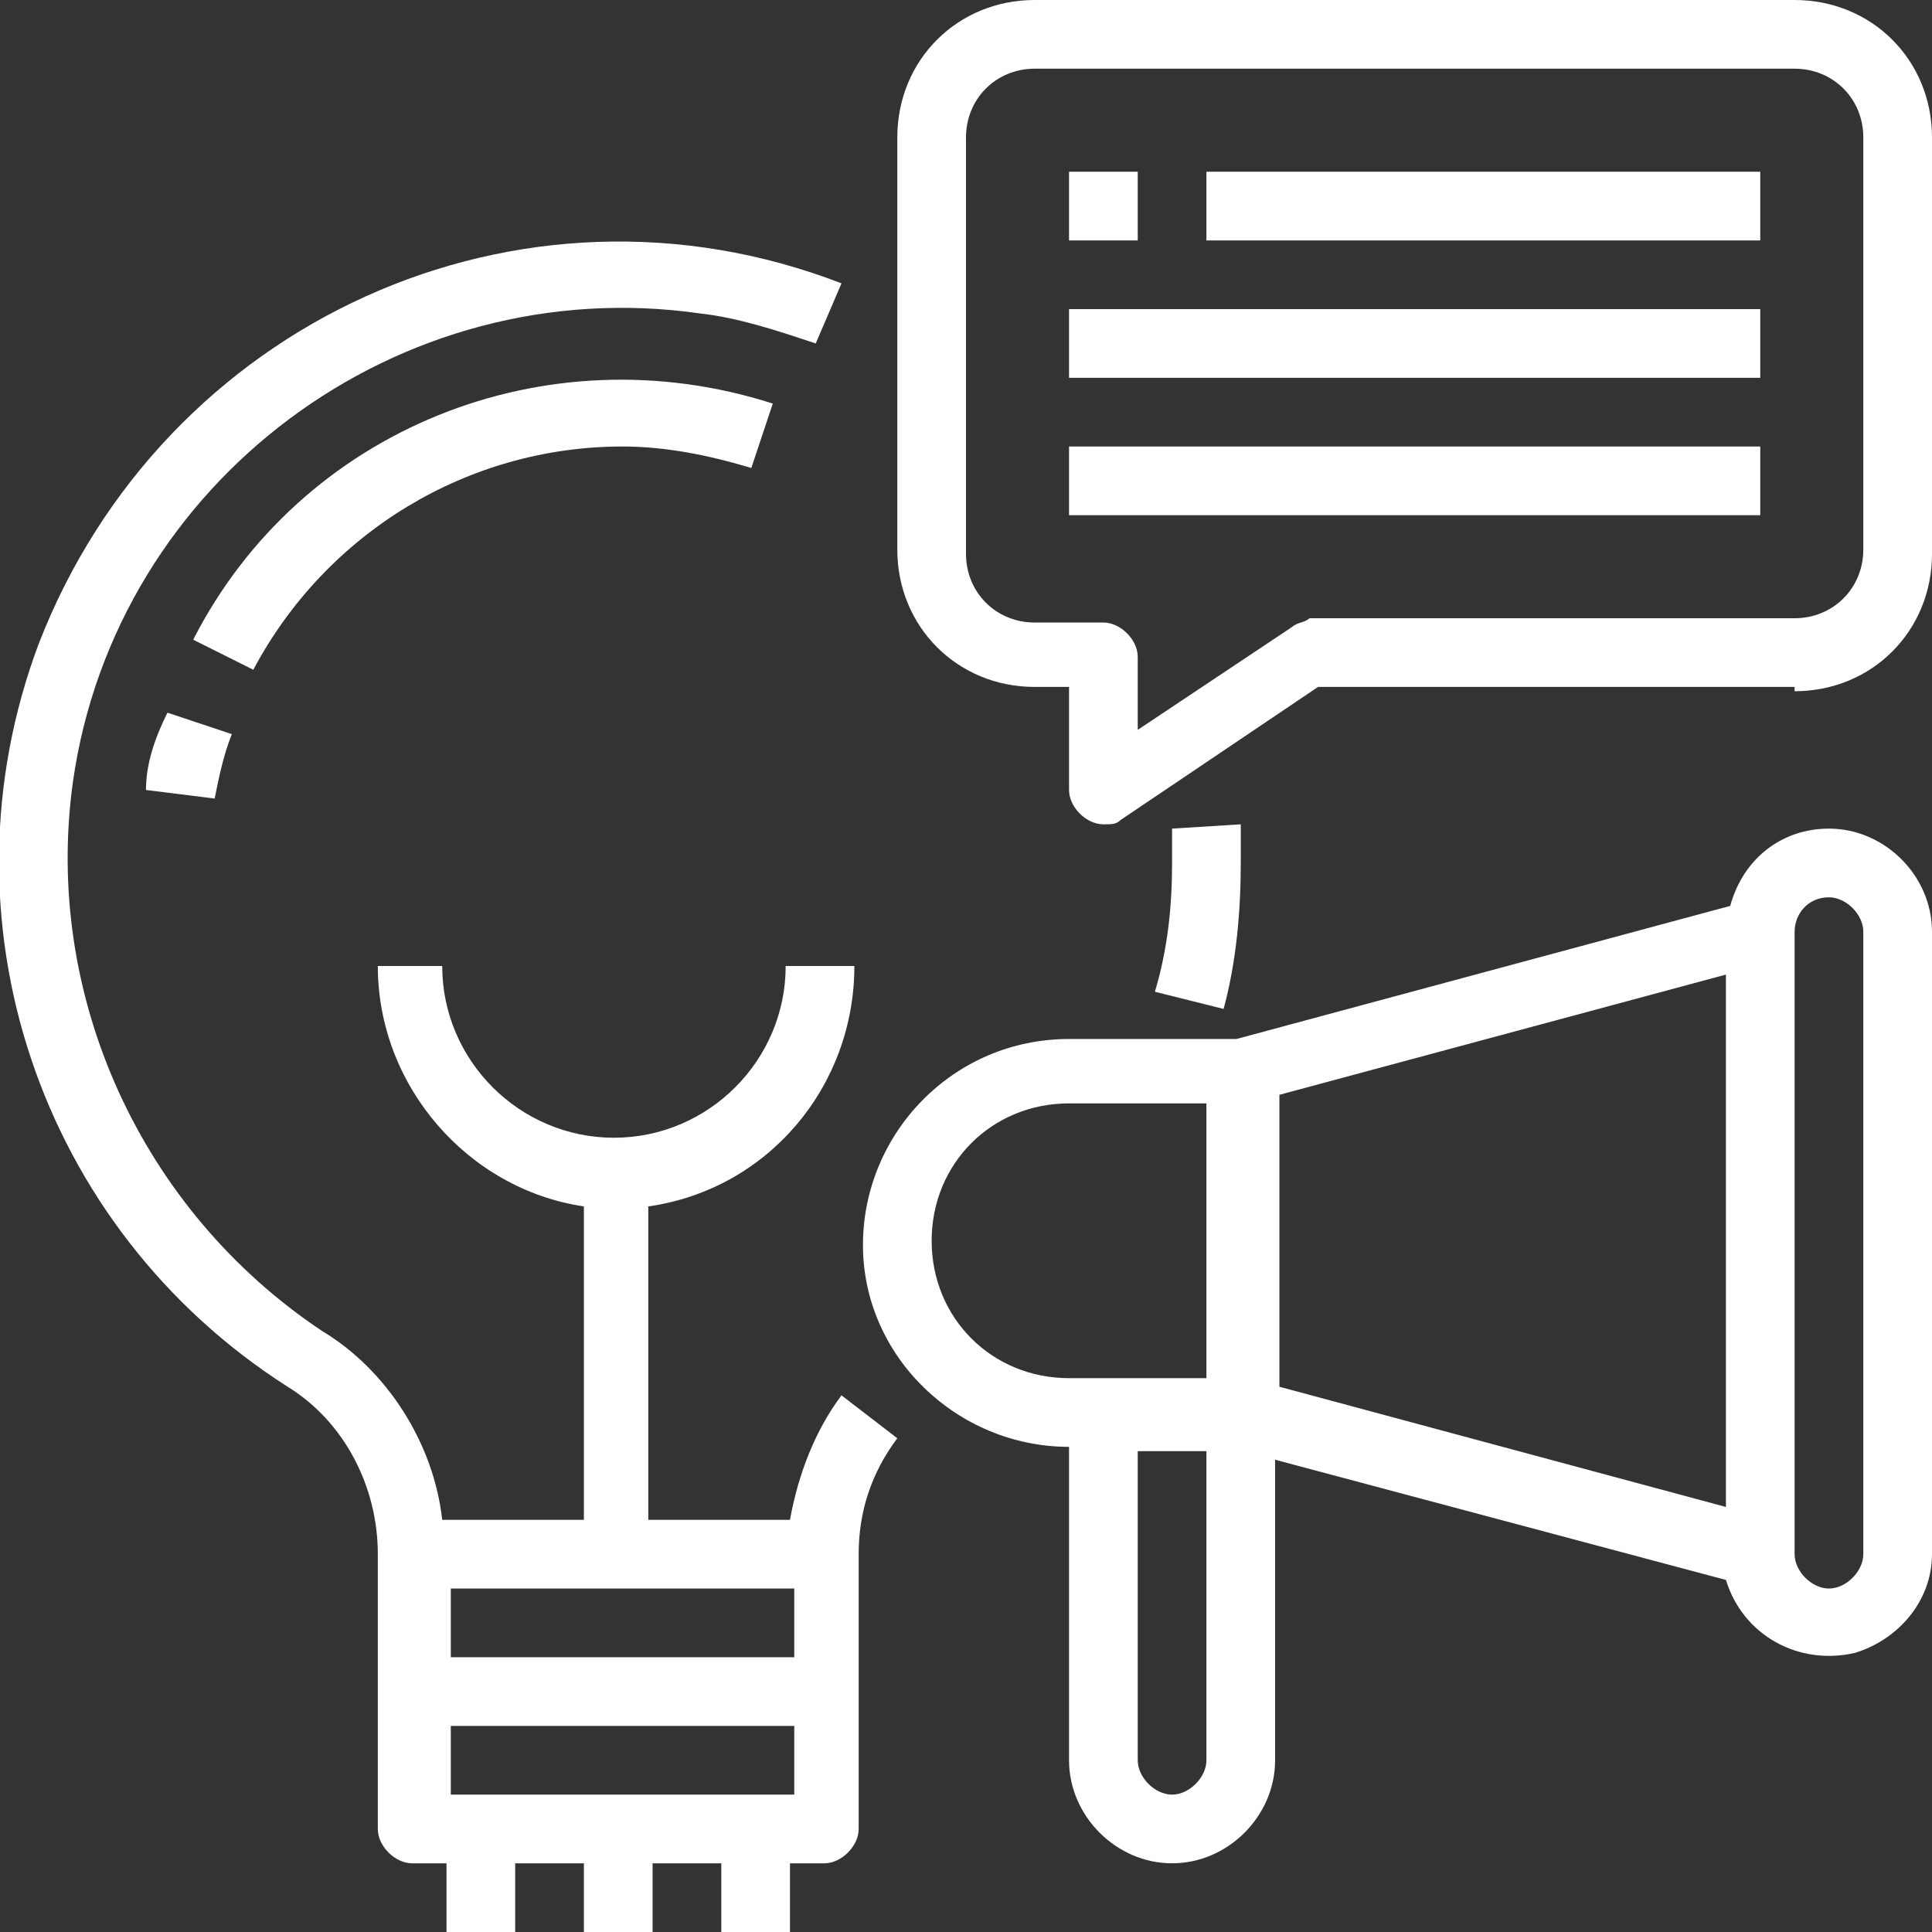 <?xml version="1.0" encoding="utf-8"?>
<!-- Generator: Adobe Illustrator 24.2.1, SVG Export Plug-In . SVG Version: 6.00 Build 0)  -->
<svg version="1.1" id="Layer_1" xmlns="http://www.w3.org/2000/svg" xmlns:xlink="http://www.w3.org/1999/xlink" x="0px" y="0px"
	 width="45px" height="45px" viewBox="0 0 45 45" style="enable-background:new 0 0 45 45;" xml:space="preserve">
<rect x="0" y="0" width="45" height="45" fill="#333333" stroke="none"/>
<style type="text/css">
	.st0{fill:#FFFFFF;}
</style>
<g>
	<path class="st0" d="M41.8,16.1c1.8,0,3.2-1.4,3.2-3.2V3.2C45,1.4,43.6,0,41.8,0H24.1c-1.8,0-3.2,1.4-3.2,3.2v9.6
		c0,1.8,1.4,3.2,3.2,3.2h0.8v2.4c0,0.4,0.4,0.8,0.8,0.8c0.2,0,0.3,0,0.4-0.1l4.6-3.1H41.8z M30.1,14.6L26.5,17v-1.7
		c0-0.4-0.4-0.8-0.8-0.8h-1.6c-0.9,0-1.6-0.7-1.6-1.6V3.2c0-0.9,0.7-1.6,1.6-1.6h17.7c0.9,0,1.6,0.7,1.6,1.6v9.6
		c0,0.9-0.7,1.6-1.6,1.6H30.5C30.4,14.5,30.2,14.5,30.1,14.6L30.1,14.6z"/>
	<path class="st0" d="M24.9,4h1.6v1.6h-1.6V4z"/>
	<path class="st0" d="M28.1,4H41v1.6H28.1V4z"/>
	<path class="st0" d="M24.9,7.2H41v1.6H24.9V7.2z"/>
	<path class="st0" d="M24.9,10.4H41v1.6H24.9V10.4z"/>
	<path class="st0" d="M28.5,23.5c0.3-1.1,0.4-2.3,0.4-3.4c0-0.3,0-0.6,0-0.9l-1.6,0.1c0,0.2,0,0.5,0,0.8c0,1-0.1,2-0.4,3L28.5,23.5z
		"/>
	<path class="st0" d="M24.9,33.7V41c0,1.3,1.1,2.4,2.4,2.4s2.4-1.1,2.4-2.4v-7l10.5,2.8c0.4,1.3,1.7,2,3,1.7c1-0.3,1.8-1.2,1.8-2.3
		V21.7c0-1.3-1.1-2.4-2.4-2.4c-1.1,0-2,0.7-2.3,1.8l-11.5,3.1h-3.9c-2.7,0-4.8,2.2-4.8,4.8S22.3,33.7,24.9,33.7L24.9,33.7z M28.1,41
		c0,0.4-0.4,0.8-0.8,0.8s-0.8-0.4-0.8-0.8v-7.2h1.6V41z M42.6,20.9c0.4,0,0.8,0.4,0.8,0.8v14.5c0,0.4-0.4,0.8-0.8,0.8
		c-0.4,0-0.8-0.4-0.8-0.8V21.7C41.8,21.3,42.1,20.9,42.6,20.9z M40.2,35.1l-10.4-2.8v-6.8l10.4-2.8V35.1z M24.9,25.7h3.2v6.4h-3.2
		c-1.8,0-3.2-1.4-3.2-3.2S23.1,25.7,24.9,25.7z"/>
	<path class="st0" d="M19.6,6.6C12.1,3.7,3.8,7.5,0.9,15c-2.4,6.4,0,13.6,5.8,17.3c1.3,0.8,2.1,2.3,2.1,3.9v6.4
		c0,0.4,0.4,0.8,0.8,0.8h0.8V45h1.6v-1.6h1.6V45h1.6v-1.6h1.6V45h1.6v-1.6h0.8c0.4,0,0.8-0.4,0.8-0.8v-6.4c0-1,0.3-1.9,0.9-2.7
		l-1.3-1c-0.6,0.8-1,1.8-1.2,2.9h-3.3v-7.3c2.8-0.4,4.8-2.8,4.8-5.6h-1.6c0,2.2-1.8,4-4,4s-4-1.8-4-4H8.8c0,2.8,2.1,5.2,4.8,5.6v7.3
		h-3.3c-0.2-1.8-1.3-3.5-2.8-4.4C3.3,28.2,1,23.2,1.7,18.2c1-7,7.6-11.9,14.6-10.9c0.9,0.1,1.8,0.4,2.7,0.7L19.6,6.6z M10.5,41.8
		v-1.6h8v1.6H10.5z M10.5,38.6V37h8v1.6H10.5z"/>
	<path class="st0" d="M14.5,10.4c1,0,2,0.2,3,0.5l0.5-1.5C12.7,7.7,7,10,4.5,14.9l1.4,0.7C7.6,12.4,10.9,10.4,14.5,10.4z"/>
	<path class="st0" d="M3.4,18.4l1.6,0.2c0.1-0.5,0.2-1,0.4-1.5l-1.5-0.5C3.6,17.2,3.4,17.8,3.4,18.4L3.4,18.4z"/>
</g>
</svg>
